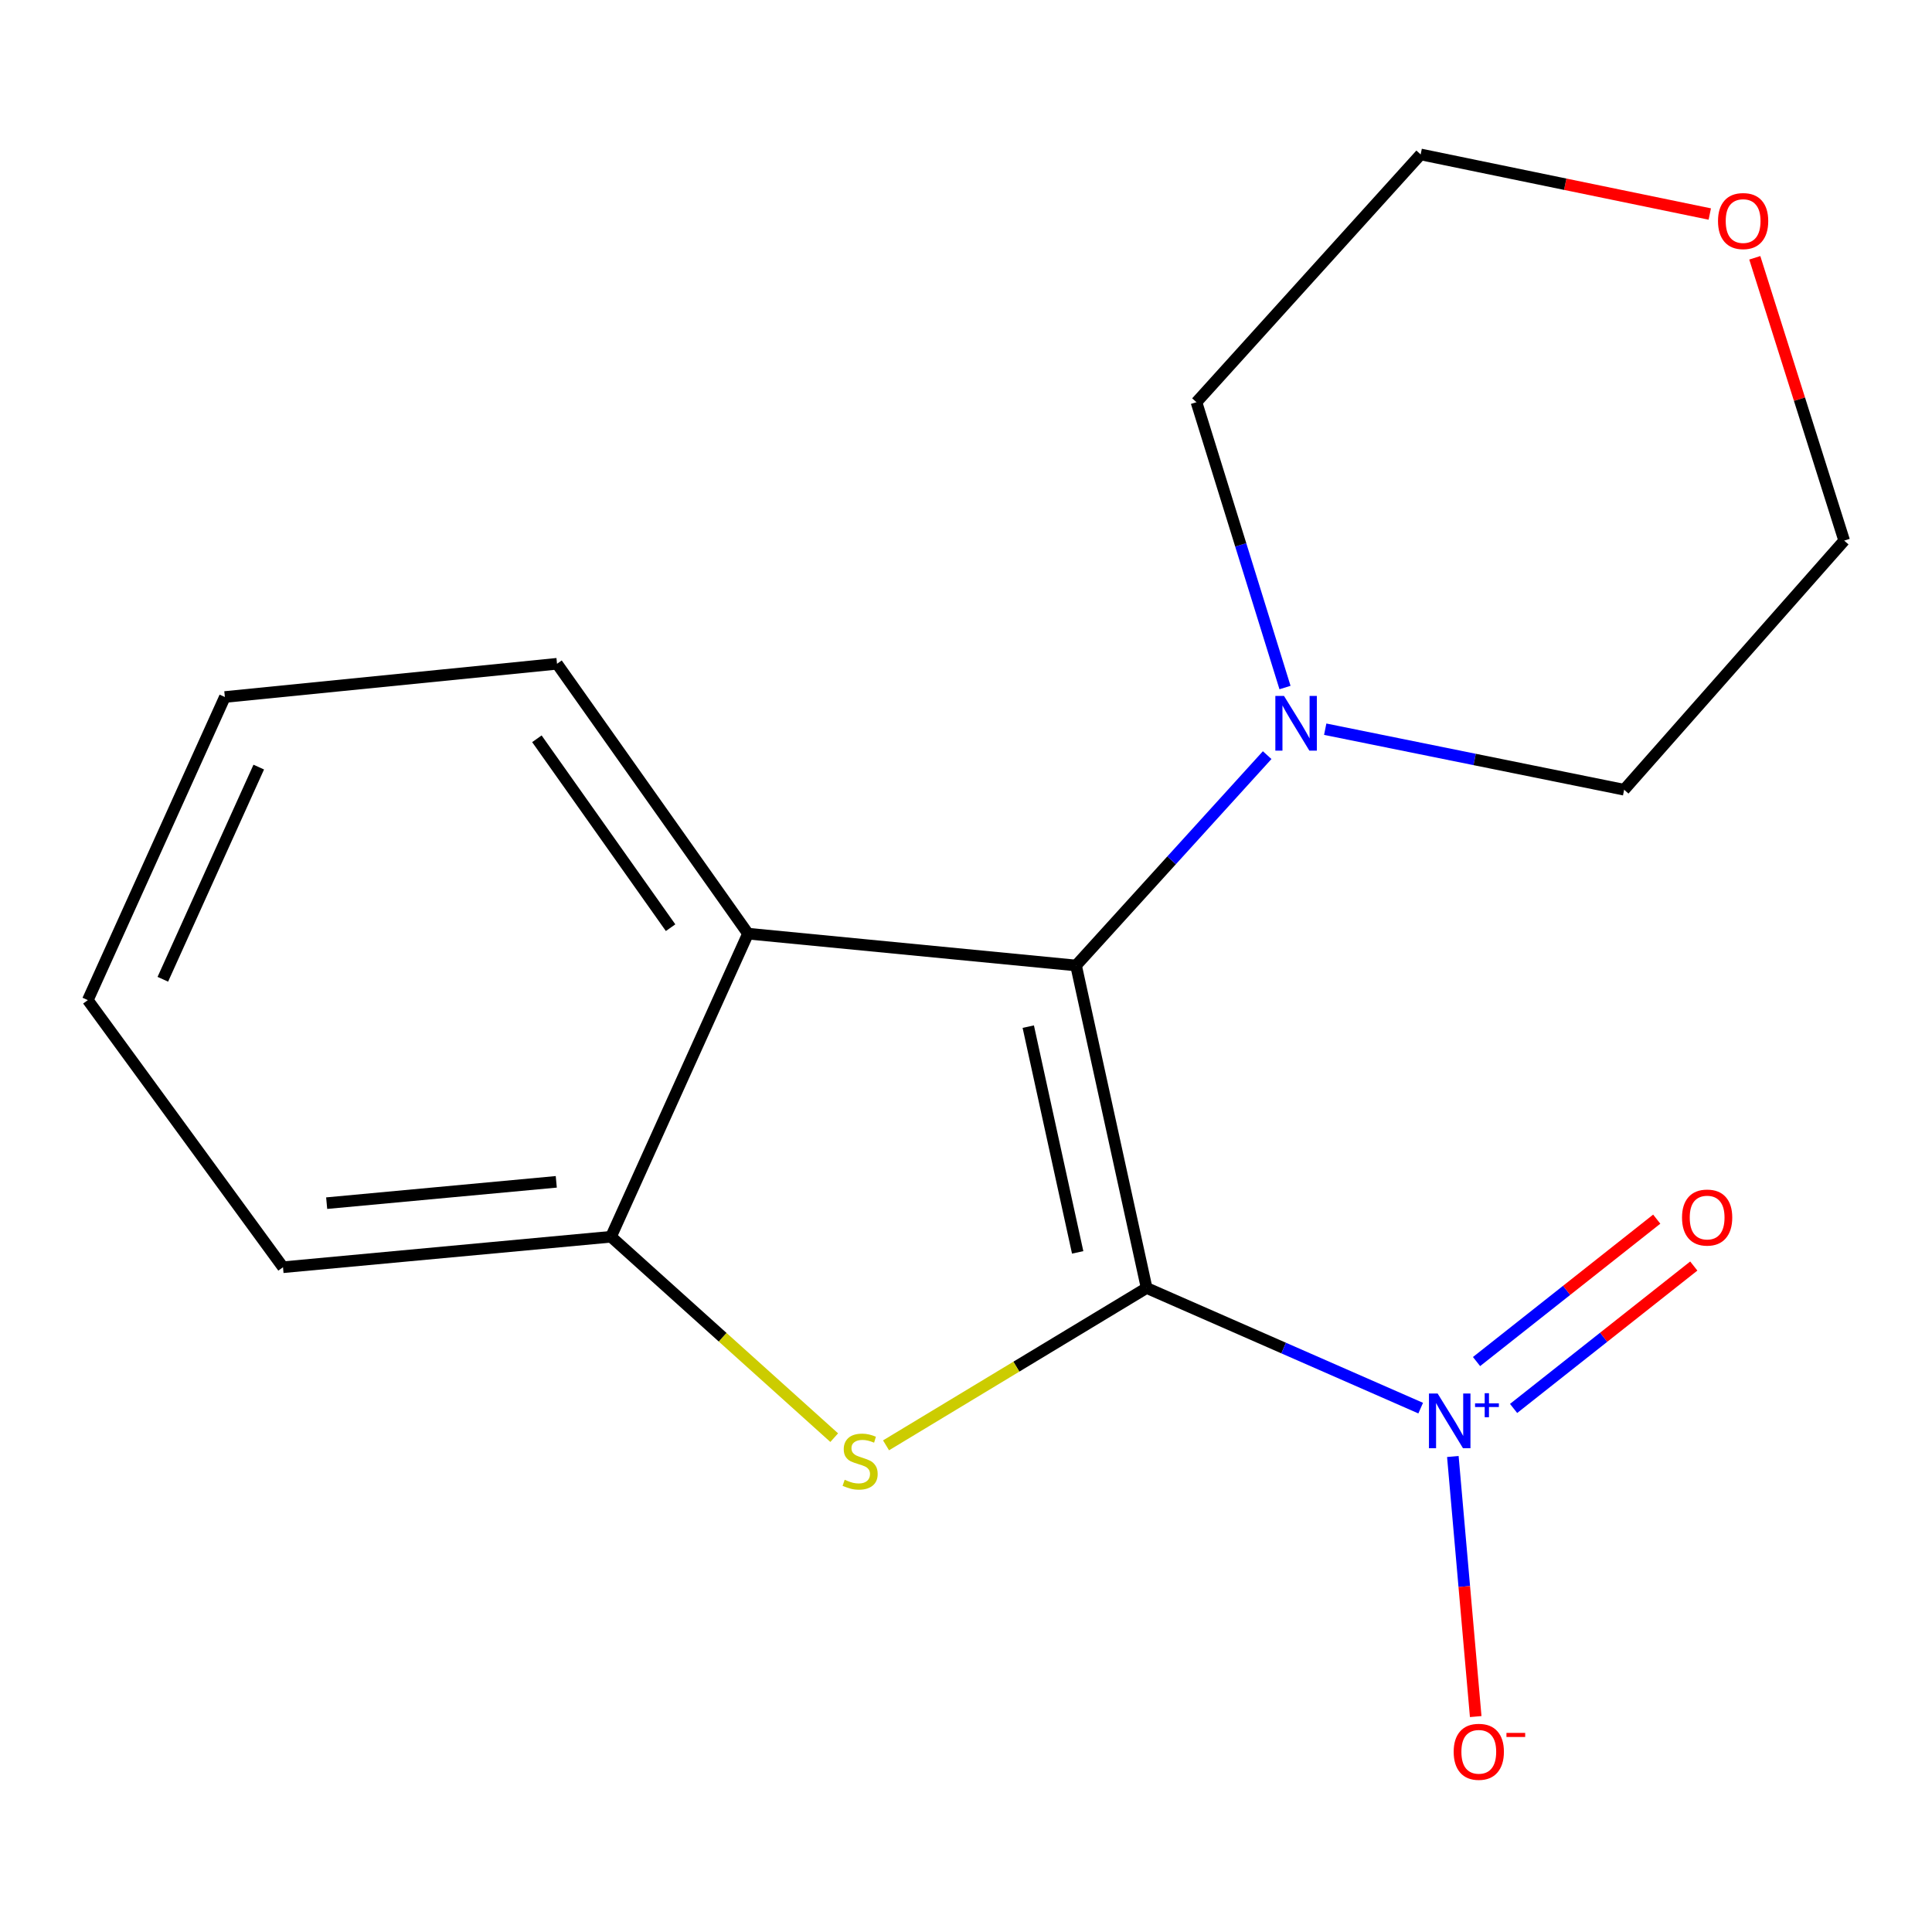 <?xml version='1.0' encoding='iso-8859-1'?>
<svg version='1.1' baseProfile='full'
              xmlns='http://www.w3.org/2000/svg'
                      xmlns:rdkit='http://www.rdkit.org/xml'
                      xmlns:xlink='http://www.w3.org/1999/xlink'
                  xml:space='preserve'
width='1000px' height='1000px' viewBox='0 0 1000 1000'>
<!-- END OF HEADER -->
<rect style='opacity:1.0;fill:#FFFFFF;stroke:none' width='1000' height='1000' x='0' y='0'> </rect>
<path class='bond-0' d='M 593.497,666.658 L 556.964,499.735' style='fill:none;fill-rule:evenodd;stroke:#000000;stroke-width:6px;stroke-linecap:butt;stroke-linejoin:miter;stroke-opacity:1' />
<path class='bond-0' d='M 557.801,648.233 L 532.229,531.386' style='fill:none;fill-rule:evenodd;stroke:#000000;stroke-width:6px;stroke-linecap:butt;stroke-linejoin:miter;stroke-opacity:1' />
<path class='bond-1' d='M 593.497,666.658 L 526.054,707.382' style='fill:none;fill-rule:evenodd;stroke:#000000;stroke-width:6px;stroke-linecap:butt;stroke-linejoin:miter;stroke-opacity:1' />
<path class='bond-1' d='M 526.054,707.382 L 458.612,748.105' style='fill:none;fill-rule:evenodd;stroke:#CCCC00;stroke-width:6px;stroke-linecap:butt;stroke-linejoin:miter;stroke-opacity:1' />
<path class='bond-2' d='M 593.497,666.658 L 664.421,697.75' style='fill:none;fill-rule:evenodd;stroke:#000000;stroke-width:6px;stroke-linecap:butt;stroke-linejoin:miter;stroke-opacity:1' />
<path class='bond-2' d='M 664.421,697.75 L 735.346,728.842' style='fill:none;fill-rule:evenodd;stroke:#0000FF;stroke-width:6px;stroke-linecap:butt;stroke-linejoin:miter;stroke-opacity:1' />
<path class='bond-3' d='M 556.964,499.735 L 387.171,483.256' style='fill:none;fill-rule:evenodd;stroke:#000000;stroke-width:6px;stroke-linecap:butt;stroke-linejoin:miter;stroke-opacity:1' />
<path class='bond-5' d='M 556.964,499.735 L 606.424,445.298' style='fill:none;fill-rule:evenodd;stroke:#000000;stroke-width:6px;stroke-linecap:butt;stroke-linejoin:miter;stroke-opacity:1' />
<path class='bond-5' d='M 606.424,445.298 L 655.884,390.86' style='fill:none;fill-rule:evenodd;stroke:#0000FF;stroke-width:6px;stroke-linecap:butt;stroke-linejoin:miter;stroke-opacity:1' />
<path class='bond-4' d='M 431.784,744.127 L 374.019,692.135' style='fill:none;fill-rule:evenodd;stroke:#CCCC00;stroke-width:6px;stroke-linecap:butt;stroke-linejoin:miter;stroke-opacity:1' />
<path class='bond-4' d='M 374.019,692.135 L 316.254,640.144' style='fill:none;fill-rule:evenodd;stroke:#000000;stroke-width:6px;stroke-linecap:butt;stroke-linejoin:miter;stroke-opacity:1' />
<path class='bond-6' d='M 751.99,753.885 L 757.908,821.189' style='fill:none;fill-rule:evenodd;stroke:#0000FF;stroke-width:6px;stroke-linecap:butt;stroke-linejoin:miter;stroke-opacity:1' />
<path class='bond-6' d='M 757.908,821.189 L 763.825,888.493' style='fill:none;fill-rule:evenodd;stroke:#FF0000;stroke-width:6px;stroke-linecap:butt;stroke-linejoin:miter;stroke-opacity:1' />
<path class='bond-7' d='M 783.435,729.007 L 830.069,692.152' style='fill:none;fill-rule:evenodd;stroke:#0000FF;stroke-width:6px;stroke-linecap:butt;stroke-linejoin:miter;stroke-opacity:1' />
<path class='bond-7' d='M 830.069,692.152 L 876.702,655.297' style='fill:none;fill-rule:evenodd;stroke:#FF0000;stroke-width:6px;stroke-linecap:butt;stroke-linejoin:miter;stroke-opacity:1' />
<path class='bond-7' d='M 764.256,704.739 L 810.89,667.885' style='fill:none;fill-rule:evenodd;stroke:#0000FF;stroke-width:6px;stroke-linecap:butt;stroke-linejoin:miter;stroke-opacity:1' />
<path class='bond-7' d='M 810.89,667.885 L 857.524,631.03' style='fill:none;fill-rule:evenodd;stroke:#FF0000;stroke-width:6px;stroke-linecap:butt;stroke-linejoin:miter;stroke-opacity:1' />
<path class='bond-9' d='M 387.171,483.256 L 288.313,343.569' style='fill:none;fill-rule:evenodd;stroke:#000000;stroke-width:6px;stroke-linecap:butt;stroke-linejoin:miter;stroke-opacity:1' />
<path class='bond-9' d='M 347.095,480.171 L 277.894,382.39' style='fill:none;fill-rule:evenodd;stroke:#000000;stroke-width:6px;stroke-linecap:butt;stroke-linejoin:miter;stroke-opacity:1' />
<path class='bond-17' d='M 387.171,483.256 L 316.254,640.144' style='fill:none;fill-rule:evenodd;stroke:#000000;stroke-width:6px;stroke-linecap:butt;stroke-linejoin:miter;stroke-opacity:1' />
<path class='bond-12' d='M 316.254,640.144 L 146.478,655.918' style='fill:none;fill-rule:evenodd;stroke:#000000;stroke-width:6px;stroke-linecap:butt;stroke-linejoin:miter;stroke-opacity:1' />
<path class='bond-12' d='M 287.926,611.712 L 169.083,622.754' style='fill:none;fill-rule:evenodd;stroke:#000000;stroke-width:6px;stroke-linecap:butt;stroke-linejoin:miter;stroke-opacity:1' />
<path class='bond-10' d='M 685.929,377.431 L 763.29,393.098' style='fill:none;fill-rule:evenodd;stroke:#0000FF;stroke-width:6px;stroke-linecap:butt;stroke-linejoin:miter;stroke-opacity:1' />
<path class='bond-10' d='M 763.29,393.098 L 840.651,408.764' style='fill:none;fill-rule:evenodd;stroke:#000000;stroke-width:6px;stroke-linecap:butt;stroke-linejoin:miter;stroke-opacity:1' />
<path class='bond-11' d='M 665.115,355.869 L 642.202,282.023' style='fill:none;fill-rule:evenodd;stroke:#0000FF;stroke-width:6px;stroke-linecap:butt;stroke-linejoin:miter;stroke-opacity:1' />
<path class='bond-11' d='M 642.202,282.023 L 619.29,208.178' style='fill:none;fill-rule:evenodd;stroke:#000000;stroke-width:6px;stroke-linecap:butt;stroke-linejoin:miter;stroke-opacity:1' />
<path class='bond-8' d='M 884.978,110.779 L 810.155,95.357' style='fill:none;fill-rule:evenodd;stroke:#FF0000;stroke-width:6px;stroke-linecap:butt;stroke-linejoin:miter;stroke-opacity:1' />
<path class='bond-8' d='M 810.155,95.357 L 735.332,79.935' style='fill:none;fill-rule:evenodd;stroke:#000000;stroke-width:6px;stroke-linecap:butt;stroke-linejoin:miter;stroke-opacity:1' />
<path class='bond-19' d='M 908.275,133.436 L 931.41,206.626' style='fill:none;fill-rule:evenodd;stroke:#FF0000;stroke-width:6px;stroke-linecap:butt;stroke-linejoin:miter;stroke-opacity:1' />
<path class='bond-19' d='M 931.41,206.626 L 954.545,279.817' style='fill:none;fill-rule:evenodd;stroke:#000000;stroke-width:6px;stroke-linecap:butt;stroke-linejoin:miter;stroke-opacity:1' />
<path class='bond-15' d='M 288.313,343.569 L 116.389,360.77' style='fill:none;fill-rule:evenodd;stroke:#000000;stroke-width:6px;stroke-linecap:butt;stroke-linejoin:miter;stroke-opacity:1' />
<path class='bond-14' d='M 840.651,408.764 L 954.545,279.817' style='fill:none;fill-rule:evenodd;stroke:#000000;stroke-width:6px;stroke-linecap:butt;stroke-linejoin:miter;stroke-opacity:1' />
<path class='bond-13' d='M 619.29,208.178 L 735.332,79.935' style='fill:none;fill-rule:evenodd;stroke:#000000;stroke-width:6px;stroke-linecap:butt;stroke-linejoin:miter;stroke-opacity:1' />
<path class='bond-16' d='M 146.478,655.918 L 45.455,517.658' style='fill:none;fill-rule:evenodd;stroke:#000000;stroke-width:6px;stroke-linecap:butt;stroke-linejoin:miter;stroke-opacity:1' />
<path class='bond-18' d='M 116.389,360.77 L 45.455,517.658' style='fill:none;fill-rule:evenodd;stroke:#000000;stroke-width:6px;stroke-linecap:butt;stroke-linejoin:miter;stroke-opacity:1' />
<path class='bond-18' d='M 133.933,397.046 L 84.279,506.867' style='fill:none;fill-rule:evenodd;stroke:#000000;stroke-width:6px;stroke-linecap:butt;stroke-linejoin:miter;stroke-opacity:1' />
<path  class='atom-2' d='M 437.201 765.923
Q 437.521 766.043, 438.841 766.603
Q 440.161 767.163, 441.601 767.523
Q 443.081 767.843, 444.521 767.843
Q 447.201 767.843, 448.761 766.563
Q 450.321 765.243, 450.321 762.963
Q 450.321 761.403, 449.521 760.443
Q 448.761 759.483, 447.561 758.963
Q 446.361 758.443, 444.361 757.843
Q 441.841 757.083, 440.321 756.363
Q 438.841 755.643, 437.761 754.123
Q 436.721 752.603, 436.721 750.043
Q 436.721 746.483, 439.121 744.283
Q 441.561 742.083, 446.361 742.083
Q 449.641 742.083, 453.361 743.643
L 452.441 746.723
Q 449.041 745.323, 446.481 745.323
Q 443.721 745.323, 442.201 746.483
Q 440.681 747.603, 440.721 749.563
Q 440.721 751.083, 441.481 752.003
Q 442.281 752.923, 443.401 753.443
Q 444.561 753.963, 446.481 754.563
Q 449.041 755.363, 450.561 756.163
Q 452.081 756.963, 453.161 758.603
Q 454.281 760.203, 454.281 762.963
Q 454.281 766.883, 451.641 769.003
Q 449.041 771.083, 444.681 771.083
Q 442.161 771.083, 440.241 770.523
Q 438.361 770.003, 436.121 769.083
L 437.201 765.923
' fill='#CCCC00'/>
<path  class='atom-3' d='M 744.108 721.268
L 753.388 736.268
Q 754.308 737.748, 755.788 740.428
Q 757.268 743.108, 757.348 743.268
L 757.348 721.268
L 761.108 721.268
L 761.108 749.588
L 757.228 749.588
L 747.268 733.188
Q 746.108 731.268, 744.868 729.068
Q 743.668 726.868, 743.308 726.188
L 743.308 749.588
L 739.628 749.588
L 739.628 721.268
L 744.108 721.268
' fill='#0000FF'/>
<path  class='atom-3' d='M 763.484 726.372
L 768.473 726.372
L 768.473 721.119
L 770.691 721.119
L 770.691 726.372
L 775.813 726.372
L 775.813 728.273
L 770.691 728.273
L 770.691 733.553
L 768.473 733.553
L 768.473 728.273
L 763.484 728.273
L 763.484 726.372
' fill='#0000FF'/>
<path  class='atom-6' d='M 664.598 360.219
L 673.878 375.219
Q 674.798 376.699, 676.278 379.379
Q 677.758 382.059, 677.838 382.219
L 677.838 360.219
L 681.598 360.219
L 681.598 388.539
L 677.718 388.539
L 667.758 372.139
Q 666.598 370.219, 665.358 368.019
Q 664.158 365.819, 663.798 365.139
L 663.798 388.539
L 660.118 388.539
L 660.118 360.219
L 664.598 360.219
' fill='#0000FF'/>
<path  class='atom-7' d='M 752.421 906.727
Q 752.421 899.927, 755.781 896.127
Q 759.141 892.327, 765.421 892.327
Q 771.701 892.327, 775.061 896.127
Q 778.421 899.927, 778.421 906.727
Q 778.421 913.607, 775.021 917.527
Q 771.621 921.407, 765.421 921.407
Q 759.181 921.407, 755.781 917.527
Q 752.421 913.647, 752.421 906.727
M 765.421 918.207
Q 769.741 918.207, 772.061 915.327
Q 774.421 912.407, 774.421 906.727
Q 774.421 901.167, 772.061 898.367
Q 769.741 895.527, 765.421 895.527
Q 761.101 895.527, 758.741 898.327
Q 756.421 901.127, 756.421 906.727
Q 756.421 912.447, 758.741 915.327
Q 761.101 918.207, 765.421 918.207
' fill='#FF0000'/>
<path  class='atom-7' d='M 779.741 896.949
L 789.43 896.949
L 789.43 899.061
L 779.741 899.061
L 779.741 896.949
' fill='#FF0000'/>
<path  class='atom-8' d='M 870.611 630.205
Q 870.611 623.405, 873.971 619.605
Q 877.331 615.805, 883.611 615.805
Q 889.891 615.805, 893.251 619.605
Q 896.611 623.405, 896.611 630.205
Q 896.611 637.085, 893.211 641.005
Q 889.811 644.885, 883.611 644.885
Q 877.371 644.885, 873.971 641.005
Q 870.611 637.125, 870.611 630.205
M 883.611 641.685
Q 887.931 641.685, 890.251 638.805
Q 892.611 635.885, 892.611 630.205
Q 892.611 624.645, 890.251 621.845
Q 887.931 619.005, 883.611 619.005
Q 879.291 619.005, 876.931 621.805
Q 874.611 624.605, 874.611 630.205
Q 874.611 635.925, 876.931 638.805
Q 879.291 641.685, 883.611 641.685
' fill='#FF0000'/>
<path  class='atom-9' d='M 889.238 114.417
Q 889.238 107.617, 892.598 103.817
Q 895.958 100.017, 902.238 100.017
Q 908.518 100.017, 911.878 103.817
Q 915.238 107.617, 915.238 114.417
Q 915.238 121.297, 911.838 125.217
Q 908.438 129.097, 902.238 129.097
Q 895.998 129.097, 892.598 125.217
Q 889.238 121.337, 889.238 114.417
M 902.238 125.897
Q 906.558 125.897, 908.878 123.017
Q 911.238 120.097, 911.238 114.417
Q 911.238 108.857, 908.878 106.057
Q 906.558 103.217, 902.238 103.217
Q 897.918 103.217, 895.558 106.017
Q 893.238 108.817, 893.238 114.417
Q 893.238 120.137, 895.558 123.017
Q 897.918 125.897, 902.238 125.897
' fill='#FF0000'/>
</svg>
